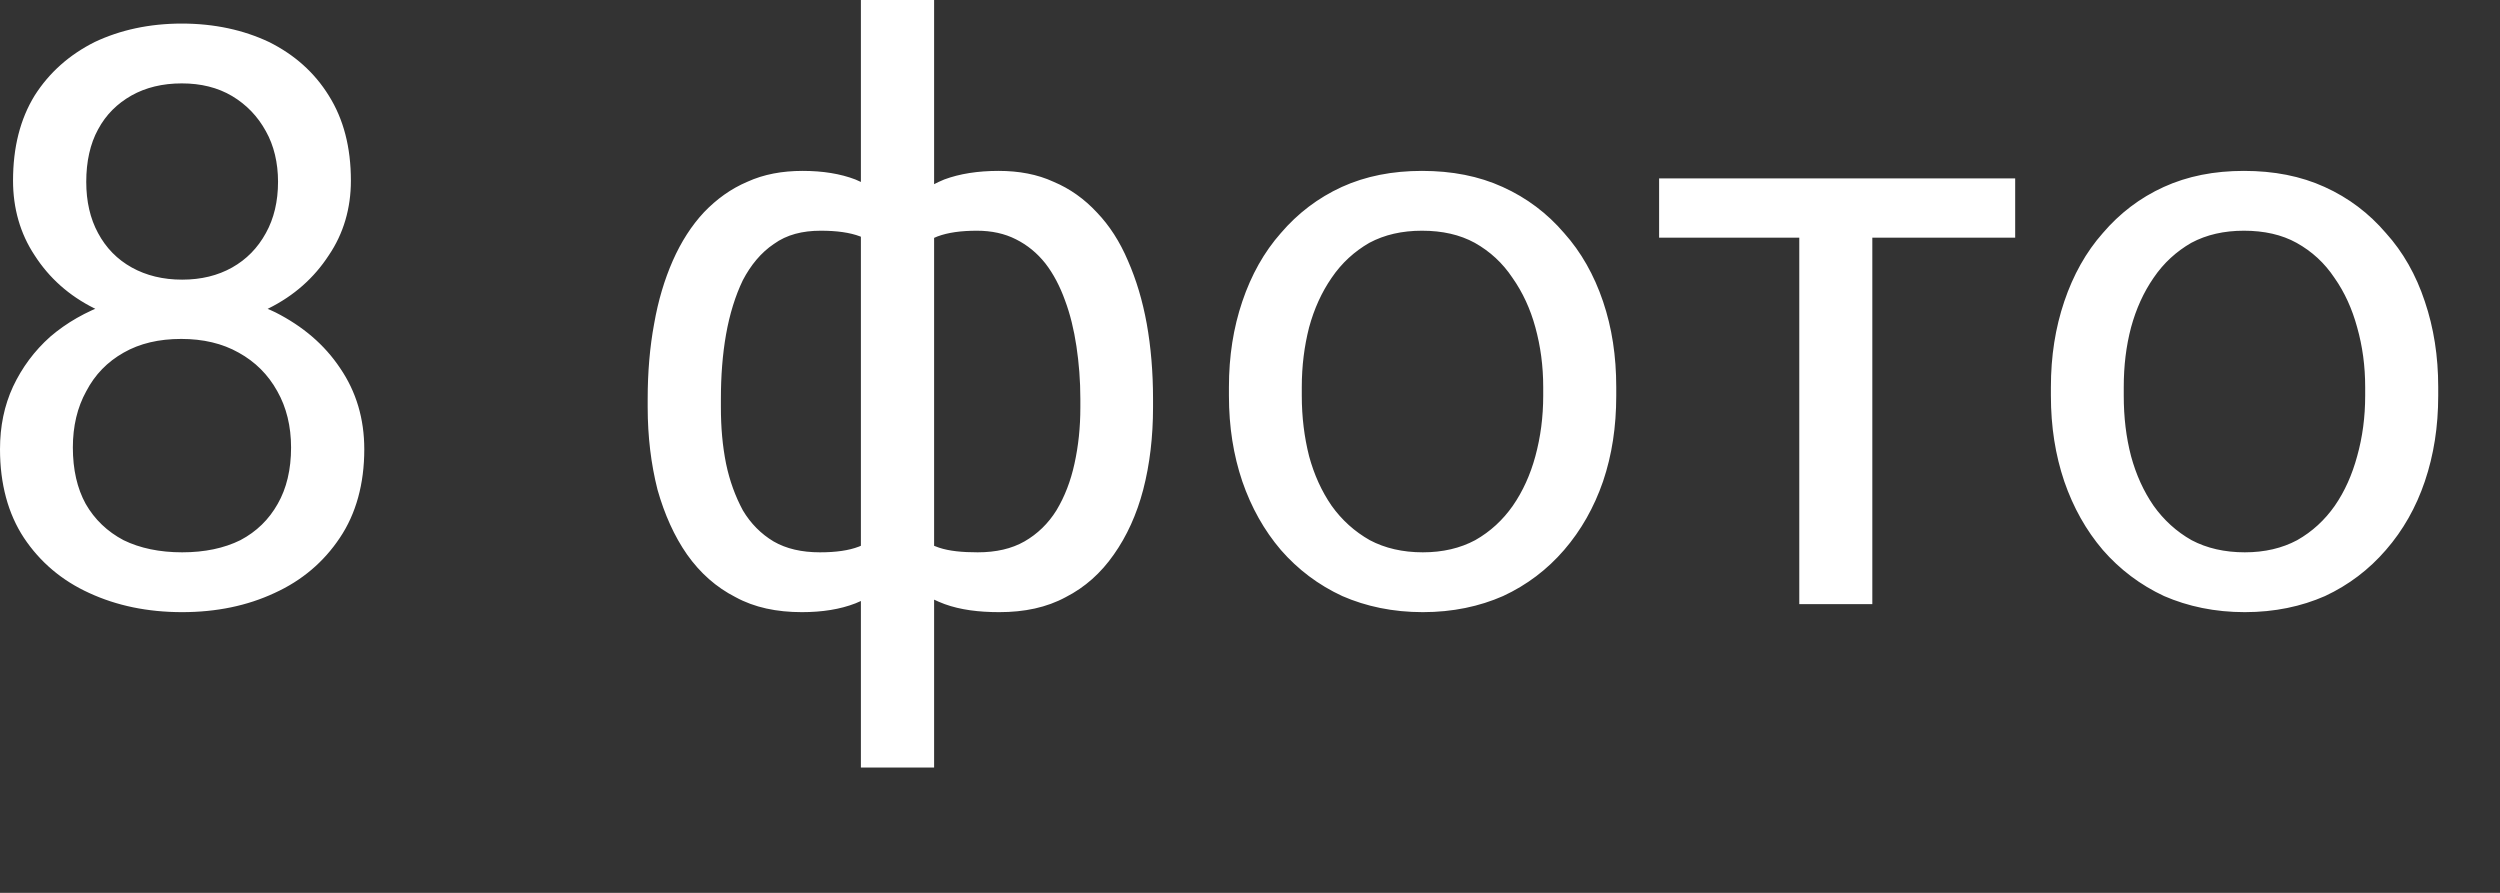 <?xml version="1.0" encoding="utf-8"?>
<svg xmlns="http://www.w3.org/2000/svg" fill="none" height="100%" overflow="visible" preserveAspectRatio="none" style="display: block;" viewBox="0 0 14 5" width="100%">
<rect x="0" y="0" width="14" height="5" fill="#333333" stroke="none"/>
<path d="M2.04 2.516C2.04 2.709 1.994 2.877 1.903 3.012C1.813 3.147 1.691 3.251 1.537 3.321C1.385 3.392 1.212 3.428 1.02 3.428C0.827 3.428 0.654 3.392 0.5 3.321C0.346 3.251 0.224 3.147 0.134 3.012C0.045 2.877 0 2.709 0 2.516C0 2.387 0.024 2.271 0.073 2.165C0.123 2.059 0.192 1.965 0.282 1.885C0.373 1.807 0.48 1.746 0.604 1.701C0.728 1.659 0.866 1.637 1.015 1.637C1.212 1.637 1.388 1.675 1.542 1.749C1.696 1.827 1.817 1.93 1.905 2.062C1.995 2.194 2.04 2.345 2.04 2.516ZM1.63 2.506C1.63 2.387 1.604 2.281 1.553 2.191C1.501 2.097 1.429 2.026 1.337 1.975C1.245 1.923 1.137 1.898 1.015 1.898C0.89 1.898 0.783 1.923 0.692 1.975C0.602 2.026 0.532 2.097 0.483 2.191C0.433 2.281 0.408 2.387 0.408 2.506C0.408 2.629 0.432 2.735 0.48 2.822C0.53 2.909 0.601 2.977 0.692 3.025C0.784 3.07 0.894 3.093 1.02 3.093C1.146 3.093 1.255 3.07 1.346 3.025C1.437 2.977 1.506 2.909 1.555 2.822C1.605 2.735 1.63 2.629 1.63 2.506ZM1.965 1.012C1.965 1.166 1.924 1.308 1.841 1.43C1.759 1.556 1.647 1.656 1.504 1.727C1.362 1.798 1.2 1.833 1.02 1.833C0.836 1.833 0.673 1.798 0.529 1.727C0.386 1.656 0.275 1.556 0.194 1.43C0.113 1.308 0.073 1.166 0.073 1.012C0.073 0.825 0.113 0.667 0.194 0.535C0.276 0.406 0.389 0.306 0.531 0.235C0.673 0.168 0.836 0.132 1.018 0.132C1.201 0.132 1.364 0.168 1.506 0.235C1.649 0.306 1.761 0.406 1.841 0.535C1.924 0.667 1.965 0.825 1.965 1.012ZM1.557 1.018C1.557 0.912 1.534 0.815 1.489 0.735C1.443 0.651 1.38 0.586 1.3 0.538C1.219 0.49 1.125 0.467 1.018 0.467C0.91 0.467 0.816 0.49 0.736 0.535C0.657 0.58 0.594 0.641 0.549 0.725C0.505 0.805 0.483 0.905 0.483 1.018C0.483 1.128 0.505 1.224 0.549 1.305C0.594 1.389 0.657 1.453 0.738 1.498C0.819 1.543 0.913 1.566 1.02 1.566C1.127 1.566 1.22 1.543 1.3 1.498C1.38 1.453 1.443 1.389 1.489 1.305C1.534 1.224 1.557 1.128 1.557 1.018ZM6.457 2.233V2.281C6.457 2.445 6.439 2.6 6.402 2.742C6.366 2.88 6.31 3.003 6.237 3.106C6.165 3.209 6.076 3.289 5.968 3.344C5.861 3.402 5.737 3.428 5.596 3.428C5.48 3.428 5.378 3.415 5.29 3.383C5.202 3.35 5.127 3.305 5.065 3.244C5.005 3.183 4.957 3.112 4.92 3.028C4.885 2.945 4.86 2.848 4.847 2.742V1.685C4.86 1.572 4.885 1.469 4.92 1.382C4.957 1.292 5.005 1.215 5.065 1.153C5.127 1.089 5.201 1.041 5.288 1.005C5.374 0.973 5.476 0.957 5.592 0.957C5.706 0.957 5.809 0.976 5.9 1.018C5.993 1.057 6.073 1.115 6.142 1.189C6.213 1.263 6.271 1.353 6.316 1.459C6.363 1.566 6.398 1.682 6.422 1.814C6.445 1.943 6.457 2.084 6.457 2.233ZM6.05 2.281V2.233C6.05 2.13 6.042 2.033 6.028 1.939C6.014 1.846 5.993 1.759 5.964 1.682C5.936 1.604 5.899 1.533 5.854 1.475C5.808 1.417 5.753 1.372 5.689 1.34C5.626 1.308 5.553 1.292 5.471 1.292C5.382 1.292 5.309 1.302 5.25 1.324C5.193 1.347 5.148 1.376 5.116 1.411C5.084 1.446 5.06 1.485 5.046 1.524V2.906C5.063 2.938 5.089 2.967 5.123 2.996C5.157 3.025 5.202 3.048 5.259 3.067C5.316 3.086 5.388 3.093 5.475 3.093C5.578 3.093 5.665 3.073 5.737 3.032C5.81 2.99 5.87 2.932 5.916 2.858C5.963 2.78 5.996 2.693 6.017 2.597C6.039 2.497 6.05 2.394 6.05 2.281ZM3.627 2.281V2.233C3.627 2.084 3.639 1.943 3.663 1.814C3.686 1.682 3.721 1.566 3.768 1.459C3.815 1.353 3.873 1.263 3.942 1.189C4.013 1.115 4.093 1.057 4.185 1.018C4.277 0.976 4.38 0.957 4.495 0.957C4.608 0.957 4.706 0.973 4.79 1.005C4.875 1.041 4.947 1.089 5.006 1.153C5.065 1.215 5.112 1.292 5.147 1.382C5.182 1.469 5.207 1.572 5.222 1.685V2.7C5.208 2.812 5.184 2.912 5.149 3.003C5.114 3.093 5.067 3.167 5.008 3.235C4.949 3.296 4.877 3.344 4.79 3.379C4.705 3.412 4.605 3.428 4.491 3.428C4.349 3.428 4.225 3.402 4.119 3.344C4.011 3.289 3.921 3.209 3.848 3.106C3.776 3.003 3.721 2.88 3.682 2.742C3.646 2.6 3.627 2.445 3.627 2.281ZM4.037 2.233V2.281C4.037 2.394 4.046 2.497 4.066 2.597C4.086 2.693 4.118 2.78 4.16 2.858C4.204 2.932 4.262 2.99 4.332 3.032C4.403 3.073 4.489 3.093 4.592 3.093C4.68 3.093 4.753 3.083 4.81 3.061C4.867 3.038 4.913 3.009 4.946 2.977C4.98 2.941 5.006 2.903 5.023 2.864V1.524C5.009 1.485 4.984 1.446 4.951 1.411C4.918 1.376 4.874 1.347 4.817 1.324C4.759 1.302 4.686 1.292 4.596 1.292C4.494 1.292 4.406 1.314 4.334 1.366C4.262 1.414 4.204 1.485 4.16 1.569C4.118 1.656 4.086 1.759 4.066 1.872C4.046 1.985 4.037 2.107 4.037 2.233ZM4.821 4.298V0H5.231V4.298H4.821ZM6.882 2.216V2.168C6.882 1.994 6.907 1.836 6.957 1.688C7.007 1.54 7.079 1.411 7.173 1.305C7.267 1.195 7.381 1.108 7.514 1.047C7.648 0.986 7.798 0.957 7.963 0.957C8.131 0.957 8.281 0.986 8.415 1.047C8.55 1.108 8.665 1.195 8.759 1.305C8.854 1.411 8.927 1.54 8.977 1.688C9.027 1.836 9.051 1.994 9.051 2.168V2.216C9.051 2.39 9.027 2.548 8.977 2.696C8.927 2.841 8.854 2.97 8.759 3.08C8.665 3.189 8.551 3.276 8.417 3.338C8.285 3.396 8.135 3.428 7.968 3.428C7.8 3.428 7.65 3.396 7.517 3.338C7.383 3.276 7.268 3.189 7.173 3.08C7.079 2.97 7.007 2.841 6.957 2.696C6.907 2.548 6.882 2.39 6.882 2.216ZM7.29 2.168V2.216C7.29 2.336 7.304 2.448 7.331 2.555C7.359 2.658 7.401 2.751 7.457 2.832C7.514 2.912 7.586 2.977 7.671 3.025C7.756 3.07 7.855 3.093 7.968 3.093C8.079 3.093 8.177 3.07 8.261 3.025C8.346 2.977 8.416 2.912 8.472 2.832C8.528 2.751 8.57 2.658 8.598 2.555C8.627 2.448 8.642 2.336 8.642 2.216V2.168C8.642 2.049 8.627 1.939 8.598 1.833C8.57 1.73 8.527 1.637 8.47 1.556C8.414 1.472 8.344 1.408 8.259 1.36C8.175 1.314 8.077 1.292 7.963 1.292C7.852 1.292 7.754 1.314 7.668 1.36C7.585 1.408 7.514 1.472 7.457 1.556C7.401 1.637 7.359 1.73 7.331 1.833C7.304 1.939 7.29 2.049 7.29 2.168ZM10.485 0.999V3.383H10.076V0.999H10.485ZM11.285 0.999V1.331H9.291V0.999H11.285ZM11.485 2.216V2.168C11.485 1.994 11.51 1.836 11.56 1.688C11.61 1.54 11.682 1.411 11.776 1.305C11.87 1.195 11.983 1.108 12.117 1.047C12.251 0.986 12.4 0.957 12.566 0.957C12.734 0.957 12.884 0.986 13.018 1.047C13.153 1.108 13.267 1.195 13.361 1.305C13.457 1.411 13.53 1.54 13.579 1.688C13.629 1.836 13.654 1.994 13.654 2.168V2.216C13.654 2.39 13.629 2.548 13.579 2.696C13.53 2.841 13.457 2.97 13.361 3.08C13.267 3.189 13.153 3.276 13.02 3.338C12.888 3.396 12.738 3.428 12.571 3.428C12.403 3.428 12.253 3.396 12.119 3.338C11.986 3.276 11.871 3.189 11.776 3.08C11.682 2.97 11.61 2.841 11.56 2.696C11.51 2.548 11.485 2.39 11.485 2.216ZM11.893 2.168V2.216C11.893 2.336 11.906 2.448 11.934 2.555C11.962 2.658 12.004 2.751 12.06 2.832C12.117 2.912 12.188 2.977 12.273 3.025C12.358 3.07 12.458 3.093 12.571 3.093C12.682 3.093 12.78 3.07 12.864 3.025C12.949 2.977 13.019 2.912 13.075 2.832C13.131 2.751 13.172 2.658 13.2 2.555C13.23 2.448 13.245 2.336 13.245 2.216V2.168C13.245 2.049 13.23 1.939 13.2 1.833C13.172 1.73 13.13 1.637 13.073 1.556C13.017 1.472 12.947 1.408 12.861 1.36C12.778 1.314 12.679 1.292 12.566 1.292C12.455 1.292 12.357 1.314 12.271 1.36C12.188 1.408 12.117 1.472 12.06 1.556C12.004 1.637 11.962 1.73 11.934 1.833C11.906 1.939 11.893 2.049 11.893 2.168Z" fill="white" id="Vector"/>
</svg>